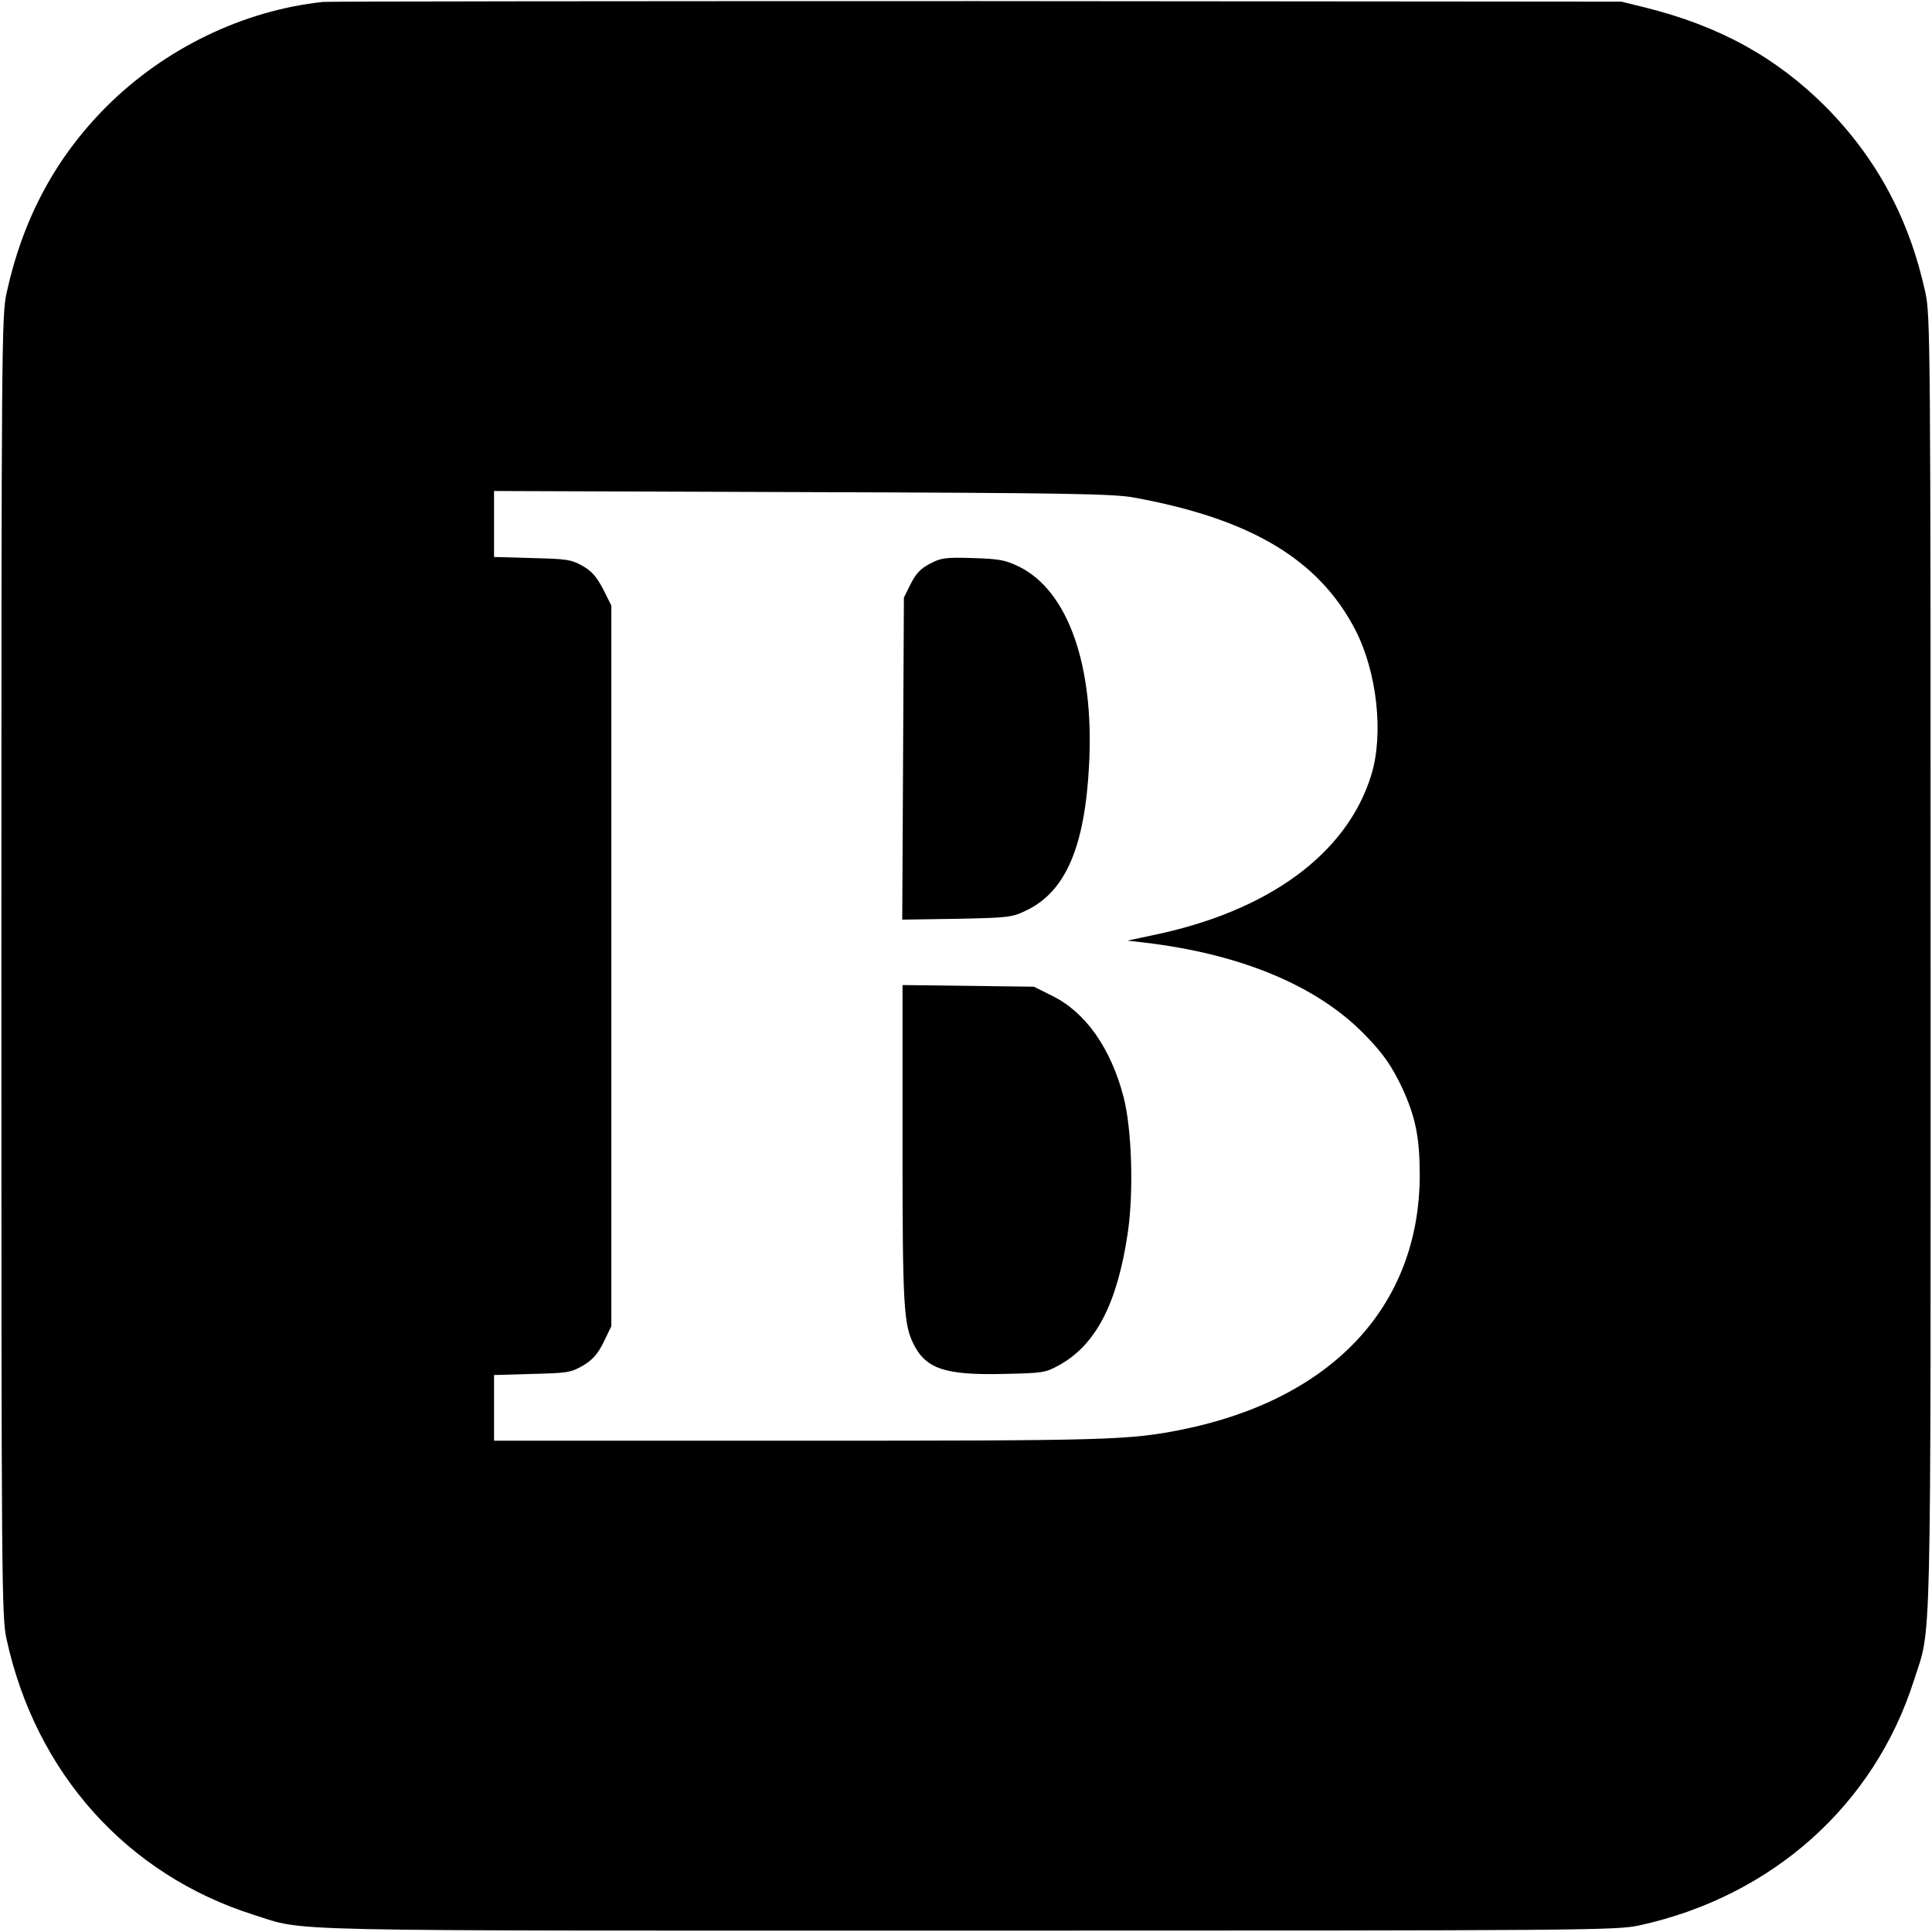 <?xml version="1.0" standalone="no"?>
<!DOCTYPE svg PUBLIC "-//W3C//DTD SVG 20010904//EN"
 "http://www.w3.org/TR/2001/REC-SVG-20010904/DTD/svg10.dtd">
<svg version="1.0" xmlns="http://www.w3.org/2000/svg"
 width="700pt" height="700pt" viewBox="0 0 700 700"
 preserveAspectRatio="xMidYMid meet">
<g transform="translate(0,700) scale(0.1,-0.1)"
fill="#000000" stroke="none">
<path d="M1170 6993 c-289 -31 -572 -168 -783 -378 -185 -185 -304 -406 -363
-676 -18 -80 -19 -182 -19 -2439 0 -2258 1 -2358 19 -2440 106 -485 437 -853
896 -998 194 -61 26 -57 2585 -57 2253 0 2353 1 2435 19 480 105 850 435 994
886 65 204 61 22 61 2595 0 2253 -1 2353 -19 2435 -58 267 -177 487 -361 673
-179 179 -385 293 -655 360 l-85 21 -2335 2 c-1284 0 -2351 -1 -2370 -3z
m2940 -1796 c422 -77 668 -224 800 -478 79 -152 104 -377 59 -525 -87 -287
-374 -497 -795 -583 l-89 -19 60 -7 c350 -41 625 -156 797 -331 69 -70 100
-115 139 -197 48 -105 63 -179 63 -317 -2 -473 -318 -810 -863 -920 -191 -38
-264 -40 -1391 -40 l-1100 0 0 119 0 119 138 4 c128 3 140 5 184 30 36 22 53
41 75 85 l28 58 0 1306 0 1305 -30 60 c-24 45 -41 65 -75 84 -41 23 -58 25
-182 28 l-138 4 0 119 0 120 1118 -4 c957 -3 1129 -6 1202 -20z"/>
<path d="M3370 4958 c-34 -18 -51 -35 -70 -73 l-25 -50 -3 -584 -3 -583 198 3
c193 4 199 5 255 32 140 69 209 231 224 527 19 360 -77 630 -254 717 -50 24
-70 28 -167 31 -99 3 -115 1 -155 -20z"/>
<path d="M3270 2857 c0 -591 4 -656 41 -729 45 -88 115 -111 326 -106 142 3
150 4 201 32 133 74 210 223 248 478 22 149 15 377 -15 493 -46 177 -138 308
-259 367 l-66 33 -238 3 -238 3 0 -574z"/>
</g>
</svg>
